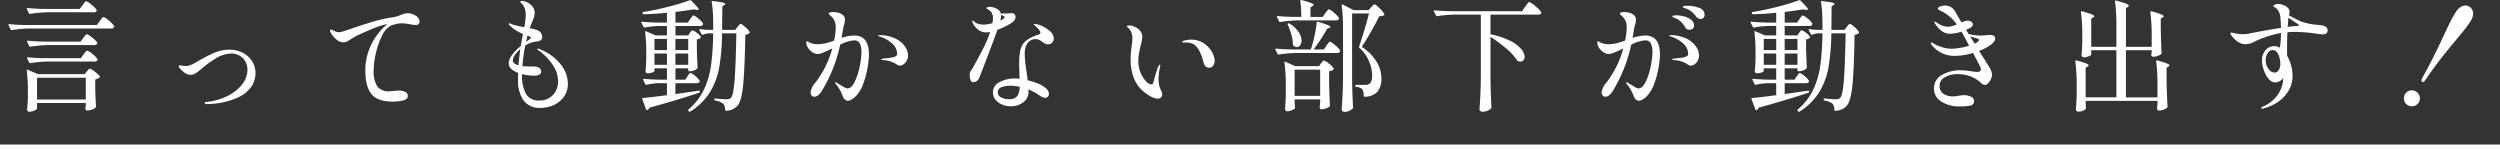 <svg xmlns="http://www.w3.org/2000/svg" width="558" height="33.253" viewBox="0 0 558 33.253">
  <rect x="0" y="0" width="558" height="33.253" fill="#333333" stroke="none"/>
  <g id="グループ_77452" data-name="グループ 77452" transform="translate(-681 -419.247)">
    <path id="パス_145272" data-name="パス 145272" d="M-260.577-21.6l.27-.365a3.493,3.493,0,0,1,.311-.378.341.341,0,0,1,.229-.122,3.354,3.354,0,0,1,1.188.769,4.682,4.682,0,0,1,1.134,1.148.245.245,0,0,1,0,.27.7.7,0,0,1-.648.27h-10.314a28.948,28.948,0,0,0-3.861.351h-.081a.228.228,0,0,1-.189-.135l-.459-.918a.156.156,0,0,1-.027-.108q0-.135.189-.135,1.485.135,3.294.189h8.343Zm-11.907,5.211a28.947,28.947,0,0,0-3.861.351h-.081a.228.228,0,0,1-.189-.135l-.486-.945a.156.156,0,0,1-.027-.108q0-.135.189-.135,1.485.135,3.294.189h16.281l.621-.891q.135-.162.283-.364a4.319,4.319,0,0,1,.3-.365.4.4,0,0,1,.257-.162,3.482,3.482,0,0,1,1.215.81,5.028,5.028,0,0,1,1.161,1.188.2.2,0,0,1,0,.243.6.6,0,0,1-.621.324Zm4.131,3.7a28.947,28.947,0,0,0-3.861.351h-.081a.228.228,0,0,1-.189-.135l-.459-.945a.156.156,0,0,1-.027-.108q0-.135.189-.135,1.485.135,3.294.189h8.478l.594-.81q.108-.135.283-.365a3.649,3.649,0,0,1,.3-.351.341.341,0,0,1,.23-.121,3.482,3.482,0,0,1,1.147.742,5.106,5.106,0,0,1,1.147,1.12.552.552,0,0,1,0,.243.653.653,0,0,1-.648.324Zm7.992,2.079q.108-.135.284-.365a3.64,3.64,0,0,1,.3-.351.341.341,0,0,1,.229-.122,3.3,3.3,0,0,1,1.174.743,4.449,4.449,0,0,1,1.121,1.12.245.245,0,0,1,0,.27.7.7,0,0,1-.675.3h-10.422a28.947,28.947,0,0,0-3.861.351h-.081a.228.228,0,0,1-.189-.135l-.459-.918a.156.156,0,0,1-.027-.108q0-.135.189-.135,1.485.135,3.294.189h8.532ZM-270.729,1.458q0,.189-.58.459a2.761,2.761,0,0,1-1.175.27.4.4,0,0,1-.337-.162.613.613,0,0,1-.121-.378q.108-1.026.162-2.592V-2.511a36.8,36.8,0,0,0-.243-4.509v-.054q0-.189.216-.108l2.268.972h10.422l.486-.594a4.552,4.552,0,0,0,.31-.365q.2-.256.365-.256a3.055,3.055,0,0,1,1.121.675,5.2,5.2,0,0,1,1.12,1.053q.081.108-.054.243a2.375,2.375,0,0,1-.972.432v2.106q.081,2.592.162,3.915a.366.366,0,0,1-.108.27,2.211,2.211,0,0,1-.824.446,3.142,3.142,0,0,1-1.012.2q-.324,0-.432-.4a1.136,1.136,0,0,1,.027-.27l.081-.432V.243h-10.881Zm0-6.858V-.54h10.881V-5.4ZM-233.01.486a.342.342,0,0,1-.2-.068.187.187,0,0,1-.094-.148q0-.243.351-.27a13.252,13.252,0,0,0,4.644-1.283,9.415,9.415,0,0,0,3.321-2.592,5.208,5.208,0,0,0,1.215-3.253,3.749,3.749,0,0,0-.513-2,3.312,3.312,0,0,0-1.337-1.255,3.738,3.738,0,0,0-1.714-.418,6.747,6.747,0,0,0-3.618,1.161,23.7,23.7,0,0,0-3,2.187,12.811,12.811,0,0,1-1.269.986,2.174,2.174,0,0,1-1.215.418,2.323,2.323,0,0,1-1.3-.432,4.315,4.315,0,0,1-1.026-.918q-.351-.324-.351-.513,0-.243.3-.243a3.547,3.547,0,0,1,.567.068,4.293,4.293,0,0,0,.756.067,3,3,0,0,0,1.242-.31q.675-.311,1.836-.986a29.149,29.149,0,0,1,3.429-1.728,8.515,8.515,0,0,1,3.267-.621,6.353,6.353,0,0,1,2.781.635A5.337,5.337,0,0,1-222.79-9.18a4.931,4.931,0,0,1,.824,2.835,5.893,5.893,0,0,1-.7,2.579,6.969,6.969,0,0,1-3.078,2.7A16.742,16.742,0,0,1-232.632.459Zm44.982-20.277a3.281,3.281,0,0,1,1.822.553,1.556,1.556,0,0,1,.85,1.283.743.743,0,0,1-.229.567.779.779,0,0,1-.553.216,9.721,9.721,0,0,1-1.377-.162,10.041,10.041,0,0,0-1.728-.216,5.711,5.711,0,0,0-1.364.162q-.661.162-1.039.3a4.594,4.594,0,0,0-2.052,2.254,16.928,16.928,0,0,0-1.391,3.888,16.984,16.984,0,0,0-.5,3.794,6.251,6.251,0,0,0,.824,3.726,3.2,3.2,0,0,0,2.686,1.053l.729-.054a10.221,10.221,0,0,1,1.269-.108,3.342,3.342,0,0,1,1.539.3.935.935,0,0,1,.567.864q0,.81-1.094,1.053a10.489,10.489,0,0,1-2.281.243q-3.348,0-4.725-1.661t-1.377-5.251a12.862,12.862,0,0,1,1.391-5.954,13.466,13.466,0,0,1,3.5-4.414,2.371,2.371,0,0,0-.351.054,15.564,15.564,0,0,0-2.848.931q-1.9.77-3.82,1.688-.324.189-.567.337t-.432.257a6.433,6.433,0,0,1-.972.594,2.081,2.081,0,0,1-.891.189,2.453,2.453,0,0,1-1.62-.77,4.865,4.865,0,0,1-1.161-1.471.715.715,0,0,1-.108-.351.215.215,0,0,1,.243-.243.715.715,0,0,1,.351.108,5.314,5.314,0,0,0,.688.338,1.954,1.954,0,0,0,.715.122,3.249,3.249,0,0,0,.486-.054q.216-.054,1.782-.567,2.781-.972,5.292-1.715a29.943,29.943,0,0,1,4.59-1.012,6.4,6.4,0,0,0,1.539-.459,7.005,7.005,0,0,1,.864-.31A2.9,2.9,0,0,1-188.028-19.791Zm29.538,8.019a11.315,11.315,0,0,1,4.59,3.321,6.978,6.978,0,0,1,1.647,4.4,4.818,4.818,0,0,1-.878,2.876A5.588,5.588,0,0,1-155.4.689a6.976,6.976,0,0,1-2.929.635,4.382,4.382,0,0,1-3.848-1.7,7.714,7.714,0,0,1-1.2-4.536q0-1.053.027-1.566a4.523,4.523,0,0,1-1.525-.891,1.68,1.68,0,0,1-.581-1.269q0-1.593,2.7-3.861.243-1.458.486-2.673a9.95,9.95,0,0,1-2.916-1.836,1.308,1.308,0,0,0-.162-.189.3.3,0,0,1-.108-.189.143.143,0,0,1,.162-.162,1.052,1.052,0,0,1,.378.135,8.515,8.515,0,0,0,1.242.378q.7.162,1.12.243t.581.108a16.911,16.911,0,0,0,.324-2.7,4.634,4.634,0,0,0-.27-1.62,2.706,2.706,0,0,0-.5-.8l-.311-.31a.373.373,0,0,1-.135-.243q0-.189.378-.189a2.593,2.593,0,0,1,.864.189,3.263,3.263,0,0,1,.918.513,2.421,2.421,0,0,1,1.053,1.917,4.8,4.8,0,0,1-.459,1.782q-.567,1.4-.675,1.674a11.148,11.148,0,0,1,1.674.432,1.7,1.7,0,0,1,.85.648,1.565,1.565,0,0,1,.284.864.9.9,0,0,1-.27.688,1.2,1.2,0,0,1-.7.311,6.46,6.46,0,0,0-2.808.918,43.428,43.428,0,0,0-.648,4.617l.324.027q.54.054,2.106.054,1.755,0,1.755,1.134,0,.918-1.647.918a11.068,11.068,0,0,1-2.619-.351v.189a8.605,8.605,0,0,0,.85,4.171,3.2,3.2,0,0,0,3.064,1.526,3.962,3.962,0,0,0,2.957-1.2A4.344,4.344,0,0,0-154.44-4.7a6.477,6.477,0,0,0-1.188-3.564,12.31,12.31,0,0,0-3.132-3.213q-.324-.216-.324-.351,0-.081.135-.081A3.185,3.185,0,0,1-158.49-11.772Zm-2.025-2.592q0-.108-.162-.189a2.474,2.474,0,0,0-.324-.135q-.162-.054-.27-.081-.189.81-.3,1.35.513-.351.783-.581T-160.515-14.364Zm-4.023,5.1q0,.756,1.269,1.08.162-1.917.4-3.618a6.62,6.62,0,0,0-1.215,1.336A2.27,2.27,0,0,0-164.538-9.261ZM-125.577-5.7q.081-.108.229-.324a2.382,2.382,0,0,1,.257-.324.311.311,0,0,1,.216-.108,2.626,2.626,0,0,1,1.04.661,4.009,4.009,0,0,1,.985,1.039.3.3,0,0,1,.027.135.36.36,0,0,1-.189.311.831.831,0,0,1-.459.122h-4.779v2.43l5.211-.756h.054q.162,0,.189.189v.081q0,.135-.162.189-5.454,1.809-11.07,3.321a1.015,1.015,0,0,1-.486.54.11.11,0,0,1-.081.027.191.191,0,0,1-.189-.135l-.864-2.322-.027-.081q0-.135.189-.189,1.323-.081,5.346-.621V-4.185h-1.674a13.363,13.363,0,0,0-2.889.351h-.081a.228.228,0,0,1-.189-.135l-.459-.945a.156.156,0,0,1-.027-.108q0-.135.189-.135,1.485.135,3.294.189h1.836V-7.506h-2.781v.594q0,.135-.459.324a2.825,2.825,0,0,1-1.08.189.4.4,0,0,1-.338-.162.613.613,0,0,1-.121-.378q.108-1.026.162-2.592V-11.1A36.8,36.8,0,0,0-135-15.606v-.054q0-.189.216-.108l2.133.918h2.511v-2.106h-1.836a19.051,19.051,0,0,0-3.1.351h-.081a.228.228,0,0,1-.189-.135l-.486-.918a.156.156,0,0,1-.027-.108q0-.135.216-.135,1.458.135,3.267.189h2.241V-19.9q-3.1.3-5.184.324a.233.233,0,0,1-.243-.189l-.027-.081V-19.9q0-.135.189-.189,2.646-.4,5.589-1.161a45.5,45.5,0,0,0,4.779-1.458.258.258,0,0,1,.3.081q1.674,1.647,1.674,1.944,0,.189-.432.135l-.675-.108q-1.674.27-4.077.567v2.376h2.754l.54-.783q.081-.108.243-.337a2.764,2.764,0,0,1,.284-.351.341.341,0,0,1,.229-.121,3.029,3.029,0,0,1,1.066.7,4.257,4.257,0,0,1,1.04,1.08.467.467,0,0,1-.027.27.642.642,0,0,1-.621.3h-5.508v2.106h2.835l.378-.567q.081-.108.243-.337t.324-.229a2.4,2.4,0,0,1,.972.54,2.873,2.873,0,0,1,.891.891q.081.108-.054.243a1.41,1.41,0,0,1-.81.351v2.187q.081,2.673.162,4.077a.366.366,0,0,1-.108.27,1.931,1.931,0,0,1-.675.391,2.7,2.7,0,0,1-.972.175h-.108a.191.191,0,0,1-.216-.216v-.432h-2.862v2.538h2.187ZM-114.4-16.74q.108-.135.338-.405t.391-.27q.216,0,1.012.7a4.13,4.13,0,0,1,.986,1.107q.081.108-.054.243a1.681,1.681,0,0,1-.918.378q-.135,7.749-.486,11.246T-114.345.783a3.467,3.467,0,0,1-2.592,1.188.191.191,0,0,1-.216-.216,2.267,2.267,0,0,0-.378-1.323A3.713,3.713,0,0,0-119.367-.3a.262.262,0,0,1-.189-.243V-.594q0-.243.216-.189a23.407,23.407,0,0,0,2.565.189,1.571,1.571,0,0,0,.513-.067,1.3,1.3,0,0,0,.4-.257q.567-.594.824-3.929t.391-10.463h-3.186a49.448,49.448,0,0,1-.621,7.52,15.969,15.969,0,0,1-2.065,5.576,13.673,13.673,0,0,1-4.441,4.374.2.2,0,0,1-.3-.054l-.081-.135q-.135-.189.027-.3a13.225,13.225,0,0,0,3.416-4.388A18.648,18.648,0,0,0-120.3-8.141a57.457,57.457,0,0,0,.473-7.168h-.918a4.519,4.519,0,0,0-1.377.3.156.156,0,0,1-.108.027.191.191,0,0,1-.189-.135l-.459-.891a.3.3,0,0,1-.027-.135q0-.135.189-.108a16.029,16.029,0,0,0,1.89.162h1v-.864q.027-1.323-.054-2.795a22.049,22.049,0,0,0-.27-2.551q0-.27.243-.216,1.593.189,2.187.324t.594.324q0,.108-.216.243l-.432.3-.054,5.238h2.916Zm-15.741,5.157v-2.484h-2.781v2.484Zm4.752,0v-2.484h-2.862v2.484Zm-7.533.783v2.511h2.781V-10.8Zm4.671,0v2.511h2.862V-10.8Zm39.96-4.023q3.24,0,3.24,4.293a18.007,18.007,0,0,1-.311,2.889,20.075,20.075,0,0,1-.958,3.564,7.631,7.631,0,0,1-1.566,2.7,4.507,4.507,0,0,1-.985.8,1.865,1.865,0,0,1-.9.31q-.783,0-1.242-1.3A8.393,8.393,0,0,0-92.34-3.861a1.329,1.329,0,0,1-.27-.486q0-.054.081-.054a1.531,1.531,0,0,1,.513.256q.405.257.621.365.189.108.527.324a4.539,4.539,0,0,0,.58.324,1.133,1.133,0,0,0,.459.108q.891,0,1.606-1.485a14.453,14.453,0,0,0,1.107-3.443,16.946,16.946,0,0,0,.392-3.173,4.03,4.03,0,0,0-.378-1.958,1.319,1.319,0,0,0-1.242-.661,7.857,7.857,0,0,0-3.132.972A32.957,32.957,0,0,1-95.5-2.565a3.772,3.772,0,0,1-.837,1.026,1.4,1.4,0,0,1-.864.378.818.818,0,0,1-.621-.257.96.96,0,0,1-.243-.688,3.775,3.775,0,0,1,1-2.133,21.9,21.9,0,0,0,3.834-7.7q-1.242.594-2.038.918a3.585,3.585,0,0,1-1.229.324,2.109,2.109,0,0,1-1.161-.392,3.427,3.427,0,0,1-.985-.985,2.146,2.146,0,0,1-.392-1.188q0-.27.135-.27a.766.766,0,0,1,.324.122q.216.122.324.175a3.927,3.927,0,0,0,1.674.351,9.743,9.743,0,0,0,1.85-.216,13.59,13.59,0,0,0,1.9-.594,14.6,14.6,0,0,0,.351-2.862,3.186,3.186,0,0,0-.567-2.079,4.452,4.452,0,0,0-.608-.648q-.364-.324-.364-.432,0-.162.27-.257a2.167,2.167,0,0,1,.7-.094,4.665,4.665,0,0,1,1.08.135,2.148,2.148,0,0,1,.864.378,1.333,1.333,0,0,1,.7,1.188,6.737,6.737,0,0,1-.216,1.242,6.1,6.1,0,0,0-.243,1.026l-.3,1.809A8.851,8.851,0,0,1-88.29-14.823Zm5.616-.081a8.114,8.114,0,0,1,3.632.81,5.374,5.374,0,0,1,2.065,1.769,3.57,3.57,0,0,1,.648,1.9,2.494,2.494,0,0,1-.284,1.2,2.3,2.3,0,0,1-.715.823,1.483,1.483,0,0,1-.837.3.922.922,0,0,1-.459-.122q-.216-.122-.54-.337a6.193,6.193,0,0,0-2.808-.783Q-82.35-9.4-82.35-9.5t.4-.162l1.161-.135.648-.081a4.156,4.156,0,0,0,1.093-.324.624.624,0,0,0,.284-.594,3.091,3.091,0,0,0-1.215-2.336,6.972,6.972,0,0,0-2.781-1.5Q-83-14.715-83-14.8-83-14.9-82.674-14.9ZM-53-17.793a15.2,15.2,0,0,1-3.375,1.7q-.729,2.052-2.2,5.913t-1.876,4.833a1.612,1.612,0,0,1-.554.688,1.278,1.278,0,0,1-.743.257q-.81,0-.81-1.674a1.62,1.62,0,0,1,.054-.5,2.644,2.644,0,0,1,.27-.473,6,6,0,0,0,.567-.918l.621-1.161q1.026-1.836,1.769-3.348A25.111,25.111,0,0,0-58-15.606a3.754,3.754,0,0,1-.729.081,2.941,2.941,0,0,1-2-.634,4.678,4.678,0,0,1-1.107-1.364,1.114,1.114,0,0,1-.162-.513q0-.135.108-.135t.378.27a2.233,2.233,0,0,0,.931.486,4.449,4.449,0,0,0,1.2.162,8.191,8.191,0,0,0,1.89-.324,5.232,5.232,0,0,0,.108-1.08,2.14,2.14,0,0,0-.459-1.512,2.329,2.329,0,0,0-.607-.472q-.365-.2-.365-.284,0-.135.216-.216a1.551,1.551,0,0,1,.54-.081,2.593,2.593,0,0,1,.918.162,3.165,3.165,0,0,1,1.067.567,1.35,1.35,0,0,1,.445.81,1,1,0,0,1,.432-.054l1.215-.027a1.9,1.9,0,0,0,.338-.027,1.734,1.734,0,0,1,.31-.027,1.282,1.282,0,0,1,.3.027.711.711,0,0,1,.513.257.843.843,0,0,1,.189.553,1.276,1.276,0,0,1-.189.648A1.749,1.749,0,0,1-53-17.793Zm-2.565-1.458a4.365,4.365,0,0,1-.162,1.08.85.85,0,0,1,.2-.094.806.806,0,0,0,.23-.122q.54-.324.54-.513,0-.135-.3-.3a2.429,2.429,0,0,1-.27-.122.644.644,0,0,1-.243-.175Zm7.749,5.238a2.177,2.177,0,0,0-1.782.837,3.746,3.746,0,0,0-.675,2.4,17.717,17.717,0,0,0,.108,1.931q.108.986.324,2.39.162,1.08.216,1.62A15.591,15.591,0,0,1-47.3-4.09a5.713,5.713,0,0,1,1.647.958,2.286,2.286,0,0,1,.58.648,1.314,1.314,0,0,1,.2.648.935.935,0,0,1-.243.648.769.769,0,0,1-.594.27,1.579,1.579,0,0,1-.715-.2,10,10,0,0,1-.986-.607,10.328,10.328,0,0,0-2.025-1.053v.459a2.86,2.86,0,0,1-1.174,2.4,4.491,4.491,0,0,1-2.794.891A5.01,5.01,0,0,1-55.269.608,3.757,3.757,0,0,1-56.781-.459a2.47,2.47,0,0,1-.594-1.647,2.545,2.545,0,0,1,1.458-2.309,7.089,7.089,0,0,1,3.537-.823q.243,0,.945.054l-.027-1.08q-.054-1.62-.054-2.349a12.793,12.793,0,0,1,.3-3.105,3.738,3.738,0,0,1,1.2-1.917,7.673,7.673,0,0,1,2.741-1.35q.486-.162.486-.486,0-.54-1.269-1.62-.216-.135-.216-.216t.243-.081a2.94,2.94,0,0,1,.553.067,2.778,2.778,0,0,1,.581.176,6.478,6.478,0,0,1,2.106,1.229,2.357,2.357,0,0,1,1,1.741,1.259,1.259,0,0,1-.392.945,1.264,1.264,0,0,1-.9.378,1.371,1.371,0,0,1-.621-.135,4.965,4.965,0,0,1-.7-.459,3.862,3.862,0,0,0-.716-.432A1.709,1.709,0,0,0-47.817-14.013ZM-53.865-.621a2.187,2.187,0,0,0,1.944-.729,3.769,3.769,0,0,0,.513-2.025,9.985,9.985,0,0,0-2.079-.243,5.027,5.027,0,0,0-2,.351,1.147,1.147,0,0,0-.81,1.08,1.268,1.268,0,0,0,.729,1.161A3.446,3.446,0,0,0-53.865-.621Zm33.318-.108a3.585,3.585,0,0,1-1.485-.432,8.99,8.99,0,0,1-1.917-1.323q-2.7-2.376-2.7-7.155a22.852,22.852,0,0,1,.243-2.889,14.57,14.57,0,0,0,.162-1.62,3.721,3.721,0,0,0-.243-1.39,2.822,2.822,0,0,0-.81-1.094q-.216-.189-.216-.243,0-.081.162-.135A1.1,1.1,0,0,1-27-17.064a3.163,3.163,0,0,1,1.377.337,3.128,3.128,0,0,1,1.147.918,1.986,1.986,0,0,1,.446,1.228,8.933,8.933,0,0,1-.324,1.782q-.3,1.323-.432,2.106a9.52,9.52,0,0,0-.135,1.62,6.481,6.481,0,0,0,.5,2.538,6.157,6.157,0,0,0,1.188,1.9,1.876,1.876,0,0,0,1.229.716q.351,0,.459-.513A32.111,32.111,0,0,1-20.574-7.7l.108-.216a1.7,1.7,0,0,1,.175-.284q.094-.122.175-.122t.081.162a1.612,1.612,0,0,1-.081.513,13.833,13.833,0,0,0-.3,2.511,6.149,6.149,0,0,0,.162,1.485,5.043,5.043,0,0,0,.351.972,2.344,2.344,0,0,1,.3,1,.93.93,0,0,1-.257.688A.93.93,0,0,1-20.547-.729ZM-9.1-7.641a1.085,1.085,0,0,1-.823-.3,1.819,1.819,0,0,1-.419-.81q-.891-3.429-2.349-4.185a3.787,3.787,0,0,0-1.728-.324h-.459q-.243,0-.243-.135t.3-.243a5.43,5.43,0,0,1,1.728-.27A4.986,4.986,0,0,1-9.72-12.636,5.406,5.406,0,0,1-8.3-10.773a4.232,4.232,0,0,1,.418,1.566A1.817,1.817,0,0,1-8.222-8.1,1.042,1.042,0,0,1-9.1-7.641Zm25.92-12.177q.108-.135.283-.378t.284-.365a.3.3,0,0,1,.216-.122,3.31,3.31,0,0,1,1.121.756,4.942,4.942,0,0,1,1.12,1.161l.027.108a.376.376,0,0,1-.2.337.955.955,0,0,1-.5.122H10.611a28.947,28.947,0,0,0-3.861.351H6.669a.228.228,0,0,1-.189-.135l-.459-.945a.156.156,0,0,1-.027-.108q0-.135.189-.135,1.485.135,3.294.189h1.971a27.477,27.477,0,0,0-.216-3.564q0-.27.243-.189a16.424,16.424,0,0,1,2.119.635q.607.257.608.445,0,.108-.243.243l-.459.3v2.133h2.727ZM22.788-4.995Q22.842-1.62,23,1.188a.437.437,0,0,1-.081.27,2.416,2.416,0,0,1-.743.526,2.41,2.41,0,0,1-1.066.229.681.681,0,0,1-.459-.162.486.486,0,0,1-.189-.378q.108-1.593.189-3.092t.108-3.929V-16.335a36.81,36.81,0,0,0-.3-5.211V-21.6a.159.159,0,0,1,.067-.149.179.179,0,0,1,.176.013l2.43,1.242H26.46l.567-.648q.108-.108.365-.378t.419-.27q.216,0,1.08.851a5.524,5.524,0,0,1,1.08,1.309.2.2,0,0,1-.054.27,1.957,1.957,0,0,1-1.053.216,70.893,70.893,0,0,1-3.915,6.858,10.706,10.706,0,0,1,3.321,3.335,7.067,7.067,0,0,1,1.053,3.6,4.632,4.632,0,0,1-.85,3.038A3.935,3.935,0,0,1,25.6-1.161a.191.191,0,0,1-.216-.216,2.869,2.869,0,0,0-.351-1.512,2.714,2.714,0,0,0-1.35-.486.2.2,0,0,1-.189-.216.191.191,0,0,1,.216-.216h2.133a1.293,1.293,0,0,0,.675-.162q.756-.378.756-1.917a8.678,8.678,0,0,0-2.835-6.183.273.273,0,0,1-.081-.3q.513-1.512,1.161-3.645t1.026-3.726H22.788Zm-5.724-7.587q.108-.135.283-.378t.284-.365a.3.3,0,0,1,.216-.122,3.382,3.382,0,0,1,1.134.769A5.048,5.048,0,0,1,20.115-11.5a.467.467,0,0,1-.027.27.642.642,0,0,1-.621.3h-9.18a28.947,28.947,0,0,0-3.861.351H6.345a.228.228,0,0,1-.189-.135l-.486-.945a.156.156,0,0,1-.027-.108q0-.135.189-.135,1.485.135,3.294.189h4.455l.243-.783q.378-1.269.675-2.714a20.308,20.308,0,0,0,.378-2.524q.054-.243.27-.162a21.29,21.29,0,0,1,2.187.729q.621.27.621.432,0,.081-.243.189l-.486.189A38.317,38.317,0,0,1,14.2-11.718H16.47Zm-8.64-4.671a.218.218,0,0,1-.027-.175.164.164,0,0,1,.108-.095.328.328,0,0,1,.3.027,6.524,6.524,0,0,1,2.052,1.9,3.538,3.538,0,0,1,.648,1.877,1.742,1.742,0,0,1-.311,1.066.907.907,0,0,1-.743.419,1.244,1.244,0,0,1-.756-.324.366.366,0,0,1-.108-.27,9,9,0,0,0-.364-2.214A16.375,16.375,0,0,0,8.424-17.253ZM9.963.108l.081,1.026.027.108q0,.243-.58.54a2.607,2.607,0,0,1-1.2.3.4.4,0,0,1-.337-.162.613.613,0,0,1-.122-.378Q7.938.27,7.992-1.674v-1.89a37.768,37.768,0,0,0-.3-5.238v-.054q0-.108.054-.135a.192.192,0,0,1,.162.027l2.187.972h5.319l.432-.621q.081-.108.283-.365t.365-.257a2.978,2.978,0,0,1,1.107.675,4.544,4.544,0,0,1,1.08,1.053q.081.108-.054.243a1.883,1.883,0,0,1-.972.432v2.646q.081,3.294.189,4.968a.366.366,0,0,1-.108.27,2.8,2.8,0,0,1-.81.405,2.921,2.921,0,0,1-.945.189q-.324,0-.432-.4a1.136,1.136,0,0,1,.027-.27,1.6,1.6,0,0,0,.027-.311A2.792,2.792,0,0,1,15.66.189V-.567h-5.7Zm0-7.317V-1.35h5.7V-7.209ZM53.676-5.022q.054,3.348.216,6.21a.4.4,0,0,1-.081.243,2.354,2.354,0,0,1-.77.526,2.721,2.721,0,0,1-1.147.229.734.734,0,0,1-.472-.162.475.475,0,0,1-.2-.378q.108-1.593.189-3.092t.108-3.929V-19.494H45.657a28.948,28.948,0,0,0-3.861.351h-.081a.228.228,0,0,1-.189-.135L41.04-20.2a.156.156,0,0,1-.027-.108q0-.135.216-.135,1.458.135,3.267.189H60.723l.7-1.026q.108-.135.324-.432a5.568,5.568,0,0,1,.351-.445.364.364,0,0,1,.243-.149,4.146,4.146,0,0,1,1.336.918,6.172,6.172,0,0,1,1.309,1.323.414.414,0,0,1,.054.162.329.329,0,0,1-.2.3.989.989,0,0,1-.472.108H53.676v4.4a16.836,16.836,0,0,1,4.36,1.431,7.729,7.729,0,0,1,2.484,1.849,2.922,2.922,0,0,1,.77,1.769,1.064,1.064,0,0,1-.257.743.883.883,0,0,1-.688.283,1.315,1.315,0,0,1-.54-.108.247.247,0,0,1-.189-.162,12.611,12.611,0,0,0-2.5-2.7,30.432,30.432,0,0,0-3.442-2.538ZM97.659-21.465a7.121,7.121,0,0,1,2.578.472,1.624,1.624,0,0,1,1.229,1.552.862.862,0,0,1-.27.675.84.84,0,0,1-.567.243,1.214,1.214,0,0,1-1.053-.54,6.719,6.719,0,0,0-.958-1.053,4.439,4.439,0,0,0-1.148-.675q-.216-.081-.418-.135a1.447,1.447,0,0,1-.324-.122q-.122-.068-.122-.149Q96.606-21.465,97.659-21.465Zm-9.4,6.642q3.24,0,3.24,4.293a18.007,18.007,0,0,1-.311,2.889,20.076,20.076,0,0,1-.959,3.564,7.631,7.631,0,0,1-1.566,2.7,4.507,4.507,0,0,1-.985.8,1.865,1.865,0,0,1-.9.31q-.783,0-1.242-1.3a8.393,8.393,0,0,0-1.323-2.295,1.329,1.329,0,0,1-.27-.486q0-.054.081-.054a1.531,1.531,0,0,1,.513.256q.4.257.621.365.189.108.526.324a4.539,4.539,0,0,0,.58.324,1.133,1.133,0,0,0,.459.108q.891,0,1.607-1.485a14.453,14.453,0,0,0,1.107-3.443,16.946,16.946,0,0,0,.392-3.173,4.03,4.03,0,0,0-.378-1.958,1.319,1.319,0,0,0-1.242-.661,7.857,7.857,0,0,0-3.132.972A32.957,32.957,0,0,1,81.054-2.565a3.771,3.771,0,0,1-.837,1.026,1.4,1.4,0,0,1-.864.378.818.818,0,0,1-.621-.257.96.96,0,0,1-.243-.688,3.775,3.775,0,0,1,1-2.133,21.9,21.9,0,0,0,3.834-7.7q-1.242.594-2.039.918a3.585,3.585,0,0,1-1.229.324,2.109,2.109,0,0,1-1.161-.392,3.427,3.427,0,0,1-.986-.985,2.146,2.146,0,0,1-.391-1.188q0-.27.135-.27a.766.766,0,0,1,.324.122q.216.122.324.175a3.927,3.927,0,0,0,1.674.351,9.743,9.743,0,0,0,1.849-.216,13.59,13.59,0,0,0,1.9-.594,14.6,14.6,0,0,0,.351-2.862,3.186,3.186,0,0,0-.567-2.079,4.451,4.451,0,0,0-.607-.648q-.365-.324-.365-.432,0-.162.27-.257a2.167,2.167,0,0,1,.7-.094,4.665,4.665,0,0,1,1.08.135,2.148,2.148,0,0,1,.864.378,1.333,1.333,0,0,1,.7,1.188,6.736,6.736,0,0,1-.216,1.242,6.1,6.1,0,0,0-.243,1.026l-.3,1.809A8.851,8.851,0,0,1,88.263-14.823Zm6.669-3.861-.311-.122a.94.94,0,0,1-.257-.135.193.193,0,0,1-.081-.148q0-.243.864-.243a6.766,6.766,0,0,1,1.728.243,4.367,4.367,0,0,1,1.579.756,1.575,1.575,0,0,1,.661,1.3.8.8,0,0,1-.311.688,1.172,1.172,0,0,1-.715.23,1.016,1.016,0,0,1-.972-.567,5.29,5.29,0,0,0-.932-1.229A3.851,3.851,0,0,0,94.932-18.684ZM93.879-14.9a8.114,8.114,0,0,1,3.632.81,5.374,5.374,0,0,1,2.065,1.769,3.57,3.57,0,0,1,.648,1.9,2.494,2.494,0,0,1-.284,1.2,2.3,2.3,0,0,1-.715.823,1.483,1.483,0,0,1-.837.3.922.922,0,0,1-.459-.122q-.216-.122-.54-.337a6.193,6.193,0,0,0-2.808-.783Q94.2-9.4,94.2-9.5t.4-.162L95.769-9.8l.648-.081a4.156,4.156,0,0,0,1.093-.324.624.624,0,0,0,.284-.594,3.091,3.091,0,0,0-1.215-2.336,6.972,6.972,0,0,0-2.781-1.5q-.243-.081-.243-.162Q93.555-14.9,93.879-14.9ZM122.013-5.7q.081-.108.229-.324a2.382,2.382,0,0,1,.257-.324.311.311,0,0,1,.216-.108,2.626,2.626,0,0,1,1.04.661,4.009,4.009,0,0,1,.985,1.039.3.3,0,0,1,.027.135.36.36,0,0,1-.189.311.831.831,0,0,1-.459.122H119.34v2.43l5.211-.756h.054q.162,0,.189.189v.081q0,.135-.162.189-5.454,1.809-11.07,3.321a1.015,1.015,0,0,1-.486.54.11.11,0,0,1-.081.027.191.191,0,0,1-.189-.135l-.864-2.322L111.915-.7q0-.135.189-.189,1.323-.081,5.346-.621V-4.185h-1.674a13.363,13.363,0,0,0-2.889.351h-.081a.228.228,0,0,1-.189-.135l-.459-.945a.156.156,0,0,1-.027-.108q0-.135.189-.135,1.485.135,3.294.189h1.836V-7.506h-2.781v.594q0,.135-.459.324a2.825,2.825,0,0,1-1.08.189.4.4,0,0,1-.338-.162.613.613,0,0,1-.121-.378q.108-1.026.162-2.592V-11.1a36.8,36.8,0,0,0-.243-4.509v-.054q0-.189.216-.108l2.133.918h2.511v-2.106h-1.836a19.051,19.051,0,0,0-3.105.351h-.081a.228.228,0,0,1-.189-.135l-.486-.918a.156.156,0,0,1-.027-.108q0-.135.216-.135,1.458.135,3.267.189h2.241V-19.9q-3.1.3-5.184.324a.233.233,0,0,1-.243-.189L112-19.845V-19.9q0-.135.189-.189,2.646-.4,5.589-1.161a45.5,45.5,0,0,0,4.779-1.458.258.258,0,0,1,.3.081q1.674,1.647,1.674,1.944,0,.189-.432.135l-.675-.108q-1.674.27-4.077.567v2.376h2.754l.54-.783q.081-.108.243-.337a2.764,2.764,0,0,1,.284-.351.341.341,0,0,1,.229-.121,3.029,3.029,0,0,1,1.066.7,4.257,4.257,0,0,1,1.04,1.08.467.467,0,0,1-.027.27.642.642,0,0,1-.621.3H119.34v2.106h2.835l.378-.567q.081-.108.243-.337t.324-.229a2.4,2.4,0,0,1,.972.54,2.873,2.873,0,0,1,.891.891q.081.108-.054.243a1.41,1.41,0,0,1-.81.351v2.187q.081,2.673.162,4.077a.366.366,0,0,1-.108.27,1.931,1.931,0,0,1-.675.391,2.7,2.7,0,0,1-.972.175h-.108a.191.191,0,0,1-.216-.216v-.432H119.34v2.538h2.187ZM133.191-16.74q.108-.135.338-.405t.391-.27q.216,0,1.012.7a4.13,4.13,0,0,1,.986,1.107q.081.108-.054.243a1.681,1.681,0,0,1-.918.378q-.135,7.749-.486,11.246T133.245.783a3.467,3.467,0,0,1-2.592,1.188.191.191,0,0,1-.216-.216,2.267,2.267,0,0,0-.378-1.323A3.713,3.713,0,0,0,128.223-.3a.262.262,0,0,1-.189-.243V-.594q0-.243.216-.189a23.407,23.407,0,0,0,2.565.189,1.571,1.571,0,0,0,.513-.067,1.3,1.3,0,0,0,.4-.257q.567-.594.824-3.929t.391-10.463h-3.186a49.448,49.448,0,0,1-.621,7.52,15.969,15.969,0,0,1-2.066,5.576,13.673,13.673,0,0,1-4.441,4.374.2.2,0,0,1-.3-.054l-.081-.135q-.135-.189.027-.3A13.225,13.225,0,0,0,125.7-2.714a18.648,18.648,0,0,0,1.593-5.427,57.457,57.457,0,0,0,.473-7.168h-.918a4.519,4.519,0,0,0-1.377.3.156.156,0,0,1-.108.027.191.191,0,0,1-.189-.135l-.459-.891a.3.3,0,0,1-.027-.135q0-.135.189-.108a16.029,16.029,0,0,0,1.89.162h1v-.864q.027-1.323-.054-2.795a22.049,22.049,0,0,0-.27-2.551q0-.27.243-.216,1.593.189,2.187.324t.594.324q0,.108-.216.243l-.432.3-.054,5.238h2.916ZM117.45-11.583v-2.484h-2.781v2.484Zm4.752,0v-2.484H119.34v2.484Zm-7.533.783v2.511h2.781V-10.8Zm4.671,0v2.511H122.2V-10.8Zm46.98-3.375q0,.675-1,1.431a11.168,11.168,0,0,1-2.592,1.35l1.377,2.16.567.918a9.065,9.065,0,0,1,.729,1.283,2.53,2.53,0,0,1,.216,1.013,2.213,2.213,0,0,1-.27.972,3.443,3.443,0,0,1-.635.9,1.008,1.008,0,0,1-.661.365,1.738,1.738,0,0,1-1-.567A6.7,6.7,0,0,0,160.7-5.738,8.128,8.128,0,0,0,158-6.21a5.656,5.656,0,0,0-2.9.688,2.137,2.137,0,0,0-1.174,1.931,1.978,1.978,0,0,0,.864,1.782,3.806,3.806,0,0,0,2.133.567,7.3,7.3,0,0,0,1.4-.162,6.481,6.481,0,0,1,.918-.108,3.831,3.831,0,0,1,1.674.337,1.064,1.064,0,0,1,.7.986,1.037,1.037,0,0,1-.229.648,1.042,1.042,0,0,1-.662.378A14.755,14.755,0,0,1,158.355,1a7.236,7.236,0,0,1-4.172-1.161,3.344,3.344,0,0,1-1.525-2.808,3.366,3.366,0,0,1,1.755-3.037,8.178,8.178,0,0,1,4.32-1.067,20.826,20.826,0,0,1,2.538.27q.81.108.918.108.945,0,.945-.54a1.74,1.74,0,0,0-.216-.756q-.243-.513-1.539-2.943a14.159,14.159,0,0,1-3.915.648,6.406,6.406,0,0,1-4.887-1.944,3.021,3.021,0,0,1-.459-.567.92.92,0,0,1-.162-.4q0-.081.108-.081a.92.92,0,0,1,.4.162,7.8,7.8,0,0,0,1.755.81,7.287,7.287,0,0,0,2.457.432,14.554,14.554,0,0,0,3.834-.675l-1.377-2.565-.324-.594a8.149,8.149,0,0,1-2.511.486,3.168,3.168,0,0,1-1.863-.567,5.676,5.676,0,0,1-1.485-1.62q-.054-.081-.135-.216a.47.47,0,0,1-.081-.189.1.1,0,0,1,.108-.108,1.994,1.994,0,0,1,.729.405,3.768,3.768,0,0,0,.932.472,3.6,3.6,0,0,0,1.31.257,5.54,5.54,0,0,0,1.944-.513,9.175,9.175,0,0,0-3.186-2.835q-.243-.135-.513-.256a2.6,2.6,0,0,1-.4-.216.275.275,0,0,1-.135-.229q0-.3.567-.486a3.345,3.345,0,0,1,1.053-.189,2.505,2.505,0,0,1,2.214,1.269q.324.621,1.458,2.484.621-.243.7-.27a2.42,2.42,0,0,1,.648-.108,1.365,1.365,0,0,1,.851.257.729.729,0,0,1,.337.58.66.66,0,0,1-.189.432,1.61,1.61,0,0,1-.432.351q-.081.054-.891.432l.567.918a11.226,11.226,0,0,0,2.727.351,8.054,8.054,0,0,0,1.08-.081l.783-.054a2.193,2.193,0,0,1,.986.175A.627.627,0,0,1,166.32-14.175Zm-4.563,1.161.378-.189q.567-.378.567-.621t-.378-.324l-1.593-.486Zm40.8,9.207a41.848,41.848,0,0,0-.3-5.265v-.054q0-.216.243-.135a17.267,17.267,0,0,1,2.133.661q.594.257.594.446,0,.108-.216.243l-.432.27v2.619q.054,3.294.216,6.021a.4.4,0,0,1-.081.243,1.978,1.978,0,0,1-.783.472,2.923,2.923,0,0,1-1.026.2.46.46,0,0,1-.459-.4,1.136,1.136,0,0,1,.027-.27l.081-.756V-.243H186.516V.351q.027.351.027.567a1.851,1.851,0,0,0,.027.351.28.28,0,0,1-.027.27,1.559,1.559,0,0,1-.675.432,2.665,2.665,0,0,1-.972.189.532.532,0,0,1-.567-.54q.135-1.269.189-3.429v-2a41.848,41.848,0,0,0-.3-5.265v-.054q0-.216.243-.135A17.267,17.267,0,0,1,186.6-8.6q.594.257.594.446,0,.108-.216.243l-.459.27v6.615h6.858v-10.53h-5.616v.972q0,.162-.54.391a2.742,2.742,0,0,1-1.08.23.5.5,0,0,1-.4-.162.573.573,0,0,1-.135-.378q.108-1.134.162-2.862v-1.7a37.614,37.614,0,0,0-.3-4.968q0-.27.27-.189a17.485,17.485,0,0,1,2.106.661q.594.257.594.446,0,.108-.216.243l-.459.27v6.291h5.616v-4.86a41.845,41.845,0,0,0-.3-5.265v-.054q0-.216.243-.135a21.229,21.229,0,0,1,2.214.688q.621.256.621.445,0,.135-.216.27l-.432.3v8.613h5.751v-2.457a41.848,41.848,0,0,0-.3-5.265v-.054q0-.216.243-.135a17.268,17.268,0,0,1,2.133.661q.594.257.594.446,0,.108-.216.243l-.432.27v2.3q.081,3.537.189,5.319a.521.521,0,0,1-.081.27,2.423,2.423,0,0,1-.783.432,2.88,2.88,0,0,1-1,.189.46.46,0,0,1-.459-.405,1.624,1.624,0,0,1,.054-.27q0-.027.054-.3v-.486h-5.751v10.53h7.047ZM238.9-17.145a3.454,3.454,0,0,1,1.188.351.88.88,0,0,1,.432.837q0,.864-1.134.864a10.84,10.84,0,0,1-1.431-.162,37.358,37.358,0,0,0-4.59-.378q-.918,0-1.809.081-.081,1.782-.081,3.7,0,1.107.027,1.539a9.8,9.8,0,0,1,.864,2.133,8.326,8.326,0,0,1,.324,2.241,6.455,6.455,0,0,1-1.053,3.713A8.145,8.145,0,0,1,229.108.216a10.34,10.34,0,0,1-2.93,1.242,1.144,1.144,0,0,1-.27.054q-.189,0-.189-.135,0-.189.27-.3a7.718,7.718,0,0,0,2.835-1.971,7.023,7.023,0,0,0,1.4-2.322,7.106,7.106,0,0,0,.4-1.971v-.162a1.837,1.837,0,0,1-.729.661,2.021,2.021,0,0,1-1,.338,1.837,1.837,0,0,1-1.337-.581,4.837,4.837,0,0,1-.959-1.391,8.784,8.784,0,0,1-.526-1.485,5.845,5.845,0,0,1-.2-1.458,3.425,3.425,0,0,1,.77-2.255,2.484,2.484,0,0,1,2.011-.931,2.461,2.461,0,0,1,1.215.351,21.821,21.821,0,0,0,.243-3.294,24.167,24.167,0,0,0-5.832,1.89,4.543,4.543,0,0,1-2.106.621,3.024,3.024,0,0,1-1.512-.432,5.351,5.351,0,0,1-1.215-1.04q-.621-.688-.621-.985,0-.135.189-.135a4.87,4.87,0,0,1,.81.162,10.373,10.373,0,0,0,1.647.189,7.906,7.906,0,0,0,1.917-.216q1.053-.216,3-.567t3.726-.621q-.054-1.539-.135-2.322a3.391,3.391,0,0,0-.337-1.269,2.1,2.1,0,0,0-.635-.81q-.189-.135-.391-.27t-.2-.216q0-.189.378-.324a2.1,2.1,0,0,1,.7-.135,2.825,2.825,0,0,1,1.053.216q1.485.54,1.485,1.566a3.145,3.145,0,0,1-.162.756q1.458.783,2.4,1.215a7.7,7.7,0,0,0,1.863.594,9.615,9.615,0,0,0,2.079.3Zm-5.67.216q.135,0,.391-.014A1.551,1.551,0,0,0,234-17q.122-.041.122-.122,0-.108-.176-.216a1.442,1.442,0,0,1-.229-.162q-.54-.324-1.944-1.3-.135,1.728-.162,2.052Q232.47-16.875,233.226-16.929Zm-4.59,10.368a1.124,1.124,0,0,0,.958-.513,2.6,2.6,0,0,0,.365-1.512,5.034,5.034,0,0,0-.432-1.984q-.432-1.013-1.242-1.012a1.323,1.323,0,0,0-1.148.7,3.058,3.058,0,0,0-.445,1.674,3.061,3.061,0,0,0,.607,1.782A1.68,1.68,0,0,0,228.636-6.561Zm33.156,2.106a.312.312,0,0,1-.229-.094.385.385,0,0,1-.095-.284.968.968,0,0,1,.162-.486q1.431-2.565,2.47-4.644t2.254-4.671q.945-2.052,1.566-3.28a24.576,24.576,0,0,1,1.323-2.308,3.122,3.122,0,0,1,.972-.972,2.084,2.084,0,0,1,1.08-.324,1.6,1.6,0,0,1,1.2.527,1.829,1.829,0,0,1,.5,1.309,2.872,2.872,0,0,1-.486,1.512,18.937,18.937,0,0,1-1.147,1.661q-.635.824-1.336,1.66t-.945,1.134q-1.944,2.322-3.47,4.28t-3.28,4.55Q262.062-4.455,261.792-4.455ZM259.308.972a1.692,1.692,0,0,1-1.242-.513,1.691,1.691,0,0,1-.513-1.242,1.769,1.769,0,0,1,.513-1.283,1.67,1.67,0,0,1,1.242-.526,1.745,1.745,0,0,1,1.283.526,1.745,1.745,0,0,1,.527,1.283A1.67,1.67,0,0,1,260.59.459,1.769,1.769,0,0,1,259.308.972Z" transform="translate(960 442)" fill="#fff"/>
    <line id="線_320" data-name="線 320" x2="558" transform="translate(681 452)" fill="none" stroke="#fff" stroke-width="1"/>
  </g>
</svg>

